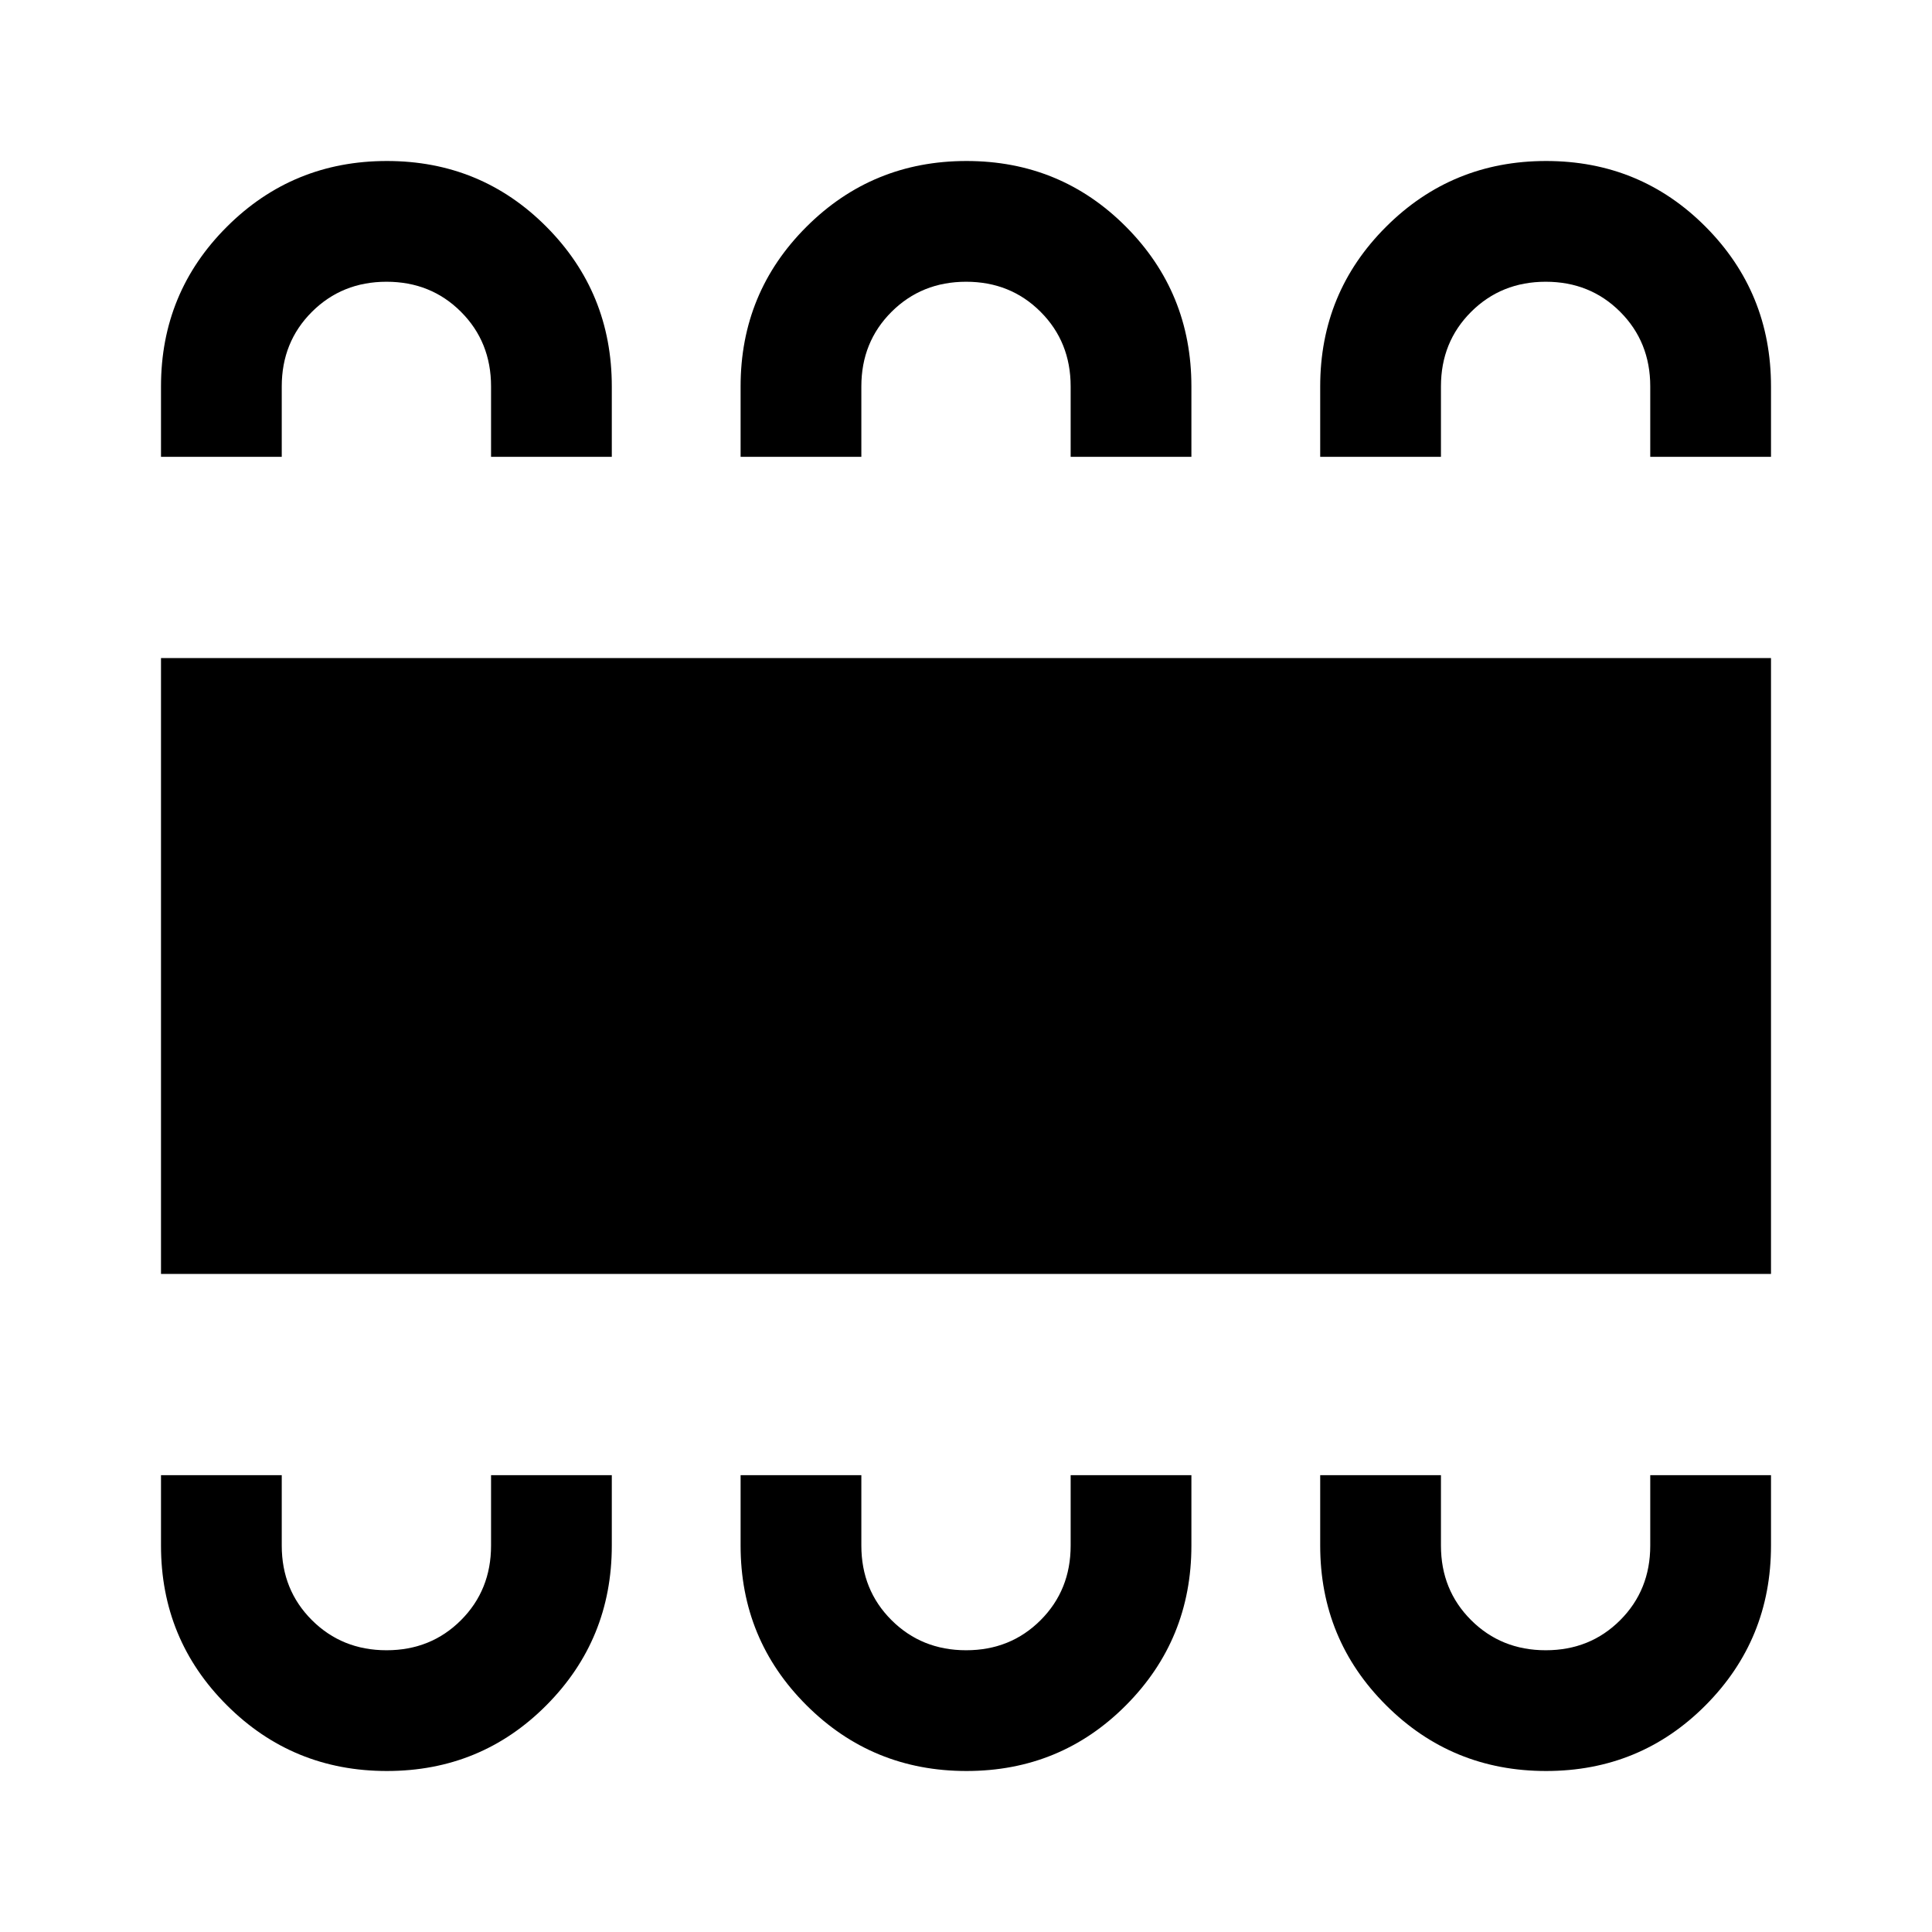 <svg xmlns="http://www.w3.org/2000/svg" width="48" height="48" viewBox="0 -960 960 960"><path d="M192.24-80q46.76 0 79.26-32.67Q304-145.33 304-192v-35h-60v35q0 22.1-14.93 37.05-14.93 14.95-37 14.95T155-154.95Q140-169.9 140-192v-35H80v35q0 46.67 32.74 79.33Q145.47-80 192.24-80Zm288 0q46.76 0 79.26-32.67Q592-145.33 592-192v-35h-60v35q0 22.1-14.93 37.05-14.93 14.95-37 14.95T443-154.95Q428-169.9 428-192v-35h-60v35q0 46.67 32.74 79.33Q433.47-80 480.24-80Zm288 0q46.76 0 79.26-32.67Q880-145.33 880-192v-35h-60v35q0 22.1-14.93 37.05-14.93 14.95-37 14.95T731-154.95Q716-169.9 716-192v-35h-60v35q0 46.67 32.74 79.33Q721.47-80 768.24-80ZM80-327v-306h800v306H80Zm112.24-553q46.76 0 79.26 32.67Q304-814.67 304-768v35h-60v-35q0-22.1-14.93-37.05-14.93-14.95-37-14.95T155-805.05Q140-790.1 140-768v35H80v-35q0-46.67 32.74-79.33Q145.47-880 192.24-880Zm288 0q46.76 0 79.26 32.67Q592-814.67 592-768v35h-60v-35q0-22.1-14.93-37.05-14.93-14.95-37-14.95T443-805.05Q428-790.1 428-768v35h-60v-35q0-46.67 32.74-79.33Q433.47-880 480.24-880Zm288 0q46.76 0 79.26 32.67Q880-814.67 880-768v35h-60v-35q0-22.1-14.93-37.05-14.93-14.95-37-14.95T731-805.05Q716-790.1 716-768v35h-60v-35q0-46.67 32.74-79.33Q721.47-880 768.24-880Z"/></svg>